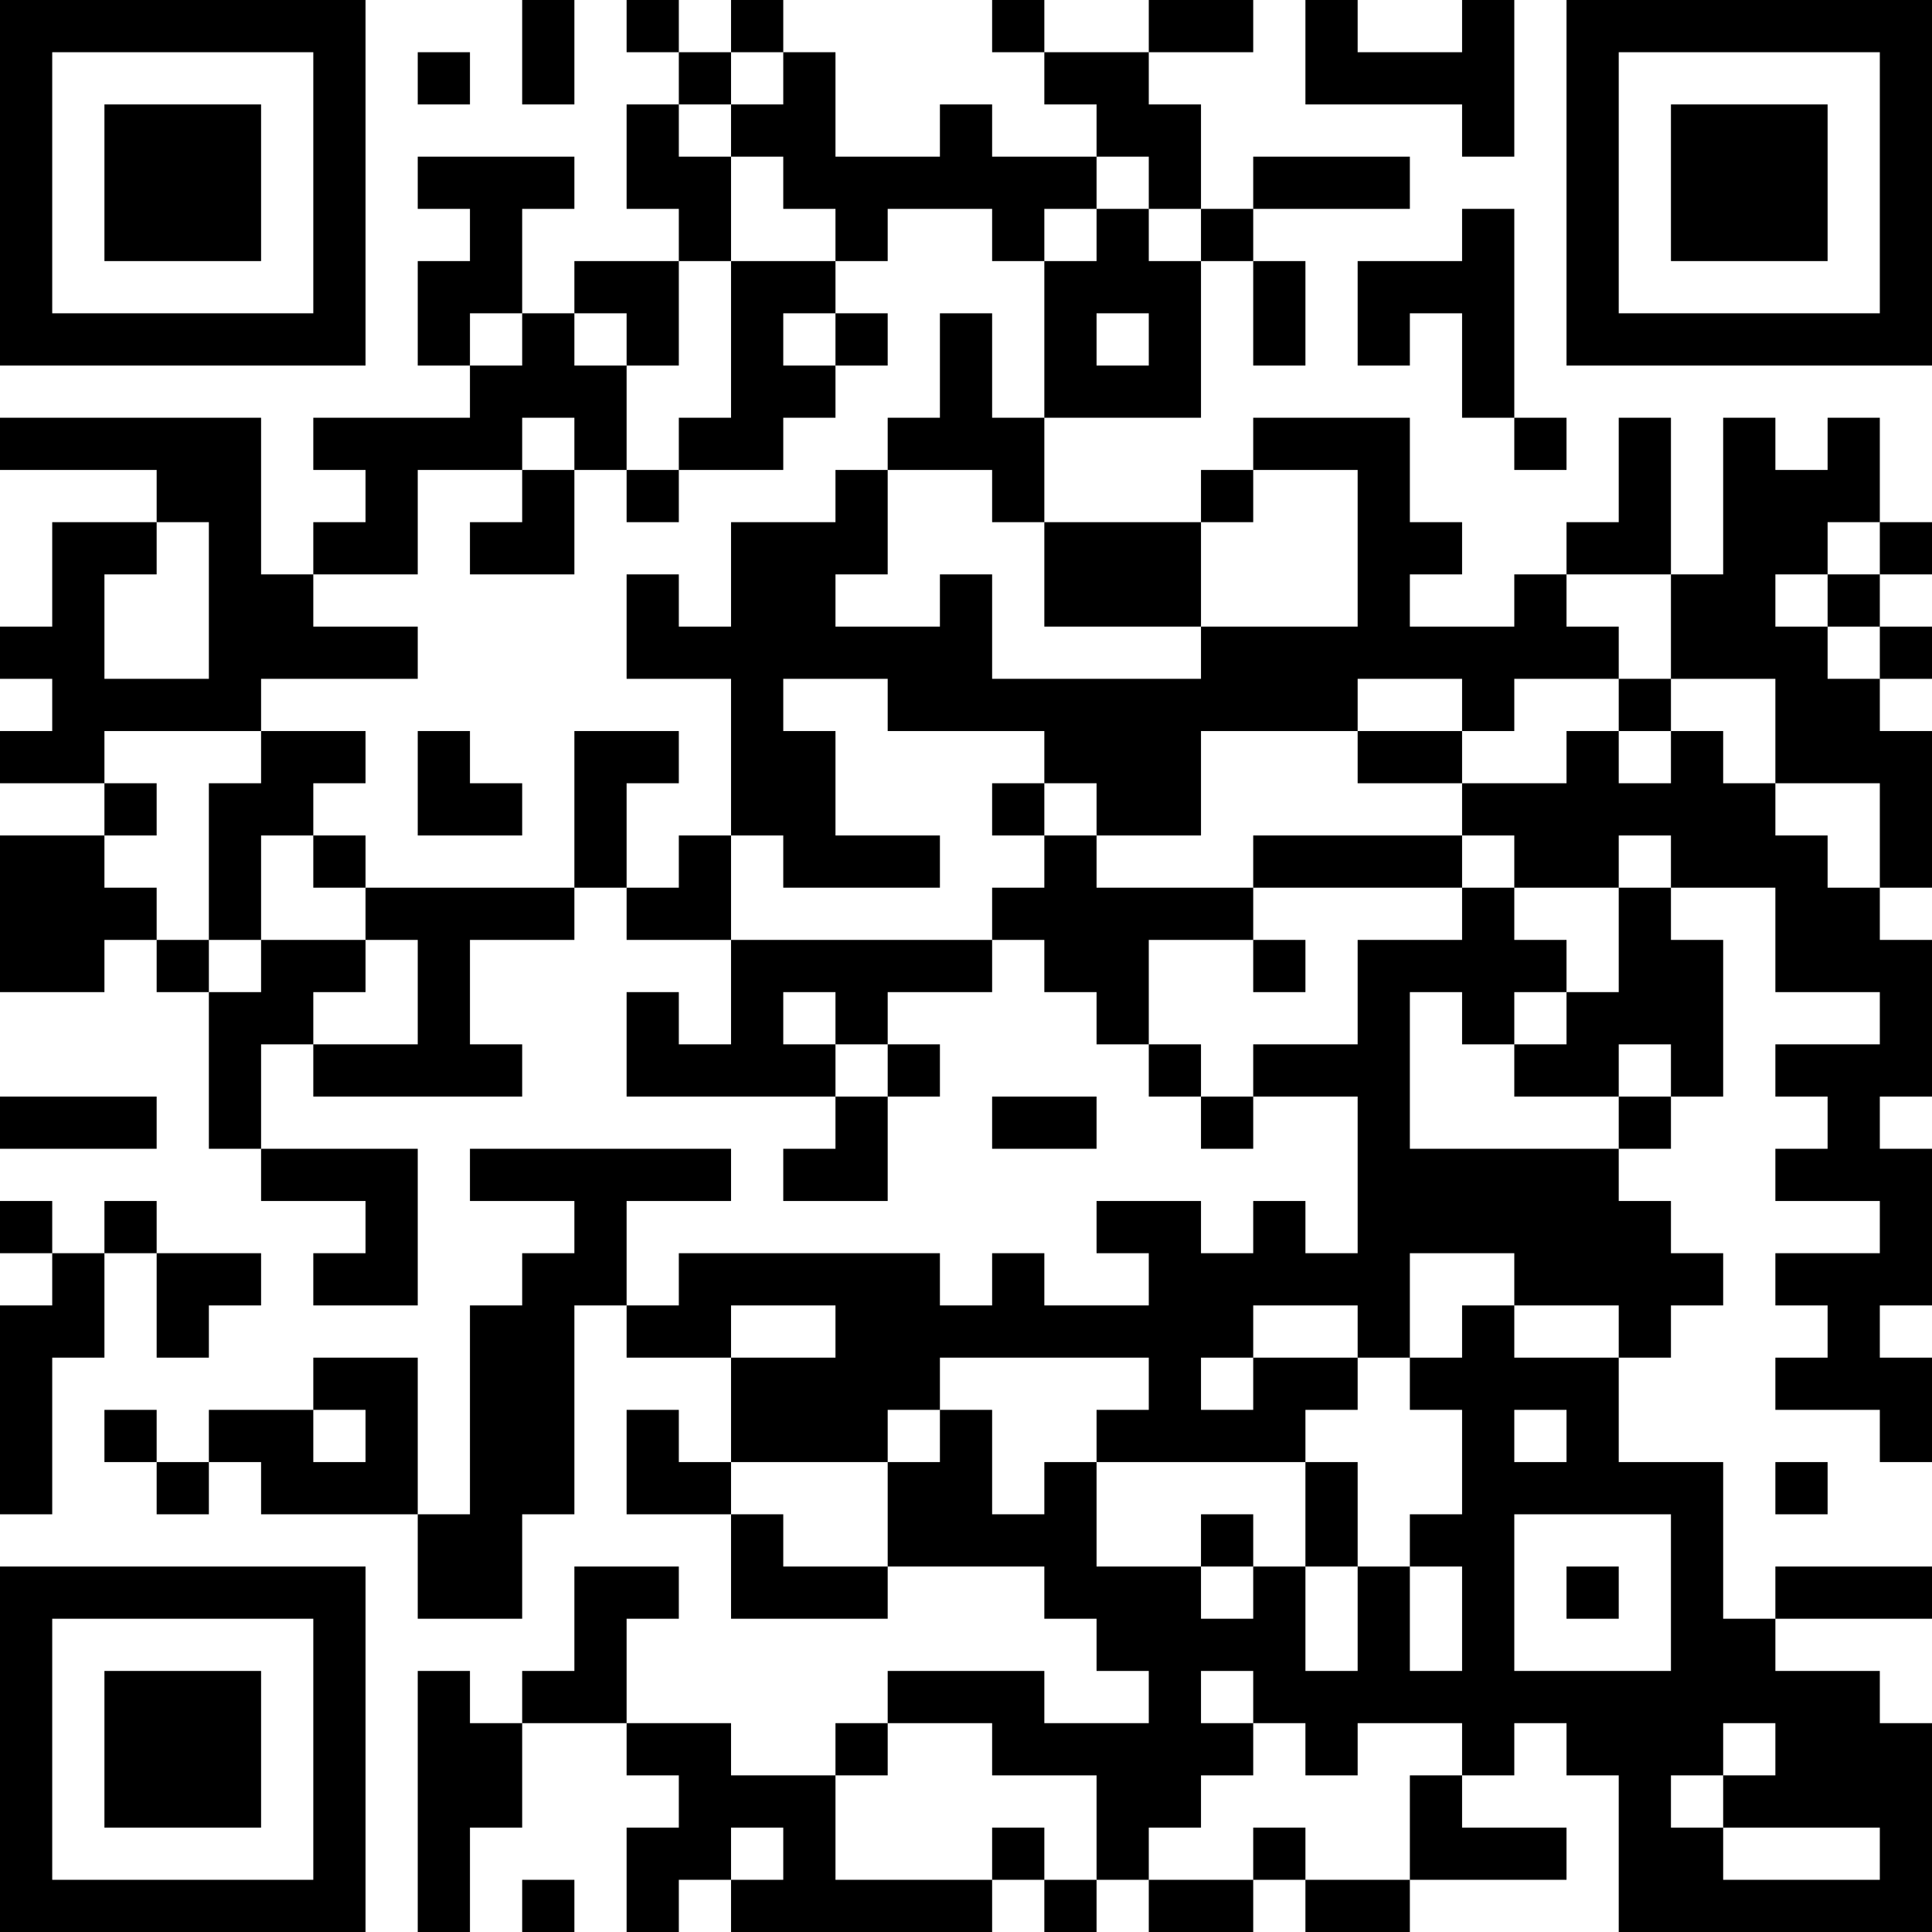 <?xml version="1.0" encoding="UTF-8"?>
<svg xmlns="http://www.w3.org/2000/svg" version="1.1" width="400" height="400" viewBox="0 0 400 400"><rect x="0" y="0" width="400" height="400" fill="#ffffff"/><g transform="scale(10.811)"><g transform="translate(0,0)"><path fill-rule="evenodd" d="M10 0L10 2L11 2L11 0ZM12 0L12 1L13 1L13 2L12 2L12 4L13 4L13 5L11 5L11 6L10 6L10 4L11 4L11 3L8 3L8 4L9 4L9 5L8 5L8 7L9 7L9 8L6 8L6 9L7 9L7 10L6 10L6 11L5 11L5 8L0 8L0 9L3 9L3 10L1 10L1 12L0 12L0 13L1 13L1 14L0 14L0 15L2 15L2 16L0 16L0 19L2 19L2 18L3 18L3 19L4 19L4 22L5 22L5 23L7 23L7 24L6 24L6 25L8 25L8 22L5 22L5 20L6 20L6 21L10 21L10 20L9 20L9 18L11 18L11 17L12 17L12 18L14 18L14 20L13 20L13 19L12 19L12 21L16 21L16 22L15 22L15 23L17 23L17 21L18 21L18 20L17 20L17 19L19 19L19 18L20 18L20 19L21 19L21 20L22 20L22 21L23 21L23 22L24 22L24 21L26 21L26 24L25 24L25 23L24 23L24 24L23 24L23 23L21 23L21 24L22 24L22 25L20 25L20 24L19 24L19 25L18 25L18 24L13 24L13 25L12 25L12 23L14 23L14 22L9 22L9 23L11 23L11 24L10 24L10 25L9 25L9 29L8 29L8 26L6 26L6 27L4 27L4 28L3 28L3 27L2 27L2 28L3 28L3 29L4 29L4 28L5 28L5 29L8 29L8 31L10 31L10 29L11 29L11 25L12 25L12 26L14 26L14 28L13 28L13 27L12 27L12 29L14 29L14 31L17 31L17 30L20 30L20 31L21 31L21 32L22 32L22 33L20 33L20 32L17 32L17 33L16 33L16 34L14 34L14 33L12 33L12 31L13 31L13 30L11 30L11 32L10 32L10 33L9 33L9 32L8 32L8 37L9 37L9 35L10 35L10 33L12 33L12 34L13 34L13 35L12 35L12 37L13 37L13 36L14 36L14 37L19 37L19 36L20 36L20 37L21 37L21 36L22 36L22 37L24 37L24 36L25 36L25 37L27 37L27 36L30 36L30 35L28 35L28 34L29 34L29 33L30 33L30 34L31 34L31 37L37 37L37 33L36 33L36 32L34 32L34 31L37 31L37 30L34 30L34 31L33 31L33 28L31 28L31 26L32 26L32 25L33 25L33 24L32 24L32 23L31 23L31 22L32 22L32 21L33 21L33 18L32 18L32 17L34 17L34 19L36 19L36 20L34 20L34 21L35 21L35 22L34 22L34 23L36 23L36 24L34 24L34 25L35 25L35 26L34 26L34 27L36 27L36 28L37 28L37 26L36 26L36 25L37 25L37 22L36 22L36 21L37 21L37 18L36 18L36 17L37 17L37 14L36 14L36 13L37 13L37 12L36 12L36 11L37 11L37 10L36 10L36 8L35 8L35 9L34 9L34 8L33 8L33 11L32 11L32 8L31 8L31 10L30 10L30 11L29 11L29 12L27 12L27 11L28 11L28 10L27 10L27 8L24 8L24 9L23 9L23 10L20 10L20 8L23 8L23 5L24 5L24 7L25 7L25 5L24 5L24 4L27 4L27 3L24 3L24 4L23 4L23 2L22 2L22 1L24 1L24 0L22 0L22 1L20 1L20 0L19 0L19 1L20 1L20 2L21 2L21 3L19 3L19 2L18 2L18 3L16 3L16 1L15 1L15 0L14 0L14 1L13 1L13 0ZM25 0L25 2L28 2L28 3L29 3L29 0L28 0L28 1L26 1L26 0ZM8 1L8 2L9 2L9 1ZM14 1L14 2L13 2L13 3L14 3L14 5L13 5L13 7L12 7L12 6L11 6L11 7L12 7L12 9L11 9L11 8L10 8L10 9L8 9L8 11L6 11L6 12L8 12L8 13L5 13L5 14L2 14L2 15L3 15L3 16L2 16L2 17L3 17L3 18L4 18L4 19L5 19L5 18L7 18L7 19L6 19L6 20L8 20L8 18L7 18L7 17L11 17L11 14L13 14L13 15L12 15L12 17L13 17L13 16L14 16L14 18L19 18L19 17L20 17L20 16L21 16L21 17L24 17L24 18L22 18L22 20L23 20L23 21L24 21L24 20L26 20L26 18L28 18L28 17L29 17L29 18L30 18L30 19L29 19L29 20L28 20L28 19L27 19L27 22L31 22L31 21L32 21L32 20L31 20L31 21L29 21L29 20L30 20L30 19L31 19L31 17L32 17L32 16L31 16L31 17L29 17L29 16L28 16L28 15L30 15L30 14L31 14L31 15L32 15L32 14L33 14L33 15L34 15L34 16L35 16L35 17L36 17L36 15L34 15L34 13L32 13L32 11L30 11L30 12L31 12L31 13L29 13L29 14L28 14L28 13L26 13L26 14L23 14L23 16L21 16L21 15L20 15L20 14L17 14L17 13L15 13L15 14L16 14L16 16L18 16L18 17L15 17L15 16L14 16L14 13L12 13L12 11L13 11L13 12L14 12L14 10L16 10L16 9L17 9L17 11L16 11L16 12L18 12L18 11L19 11L19 13L23 13L23 12L26 12L26 9L24 9L24 10L23 10L23 12L20 12L20 10L19 10L19 9L17 9L17 8L18 8L18 6L19 6L19 8L20 8L20 5L21 5L21 4L22 4L22 5L23 5L23 4L22 4L22 3L21 3L21 4L20 4L20 5L19 5L19 4L17 4L17 5L16 5L16 4L15 4L15 3L14 3L14 2L15 2L15 1ZM28 4L28 5L26 5L26 7L27 7L27 6L28 6L28 8L29 8L29 9L30 9L30 8L29 8L29 4ZM14 5L14 8L13 8L13 9L12 9L12 10L13 10L13 9L15 9L15 8L16 8L16 7L17 7L17 6L16 6L16 5ZM9 6L9 7L10 7L10 6ZM15 6L15 7L16 7L16 6ZM21 6L21 7L22 7L22 6ZM10 9L10 10L9 10L9 11L11 11L11 9ZM3 10L3 11L2 11L2 13L4 13L4 10ZM35 10L35 11L34 11L34 12L35 12L35 13L36 13L36 12L35 12L35 11L36 11L36 10ZM31 13L31 14L32 14L32 13ZM5 14L5 15L4 15L4 18L5 18L5 16L6 16L6 17L7 17L7 16L6 16L6 15L7 15L7 14ZM8 14L8 16L10 16L10 15L9 15L9 14ZM26 14L26 15L28 15L28 14ZM19 15L19 16L20 16L20 15ZM24 16L24 17L28 17L28 16ZM24 18L24 19L25 19L25 18ZM15 19L15 20L16 20L16 21L17 21L17 20L16 20L16 19ZM0 21L0 22L3 22L3 21ZM19 21L19 22L21 22L21 21ZM0 23L0 24L1 24L1 25L0 25L0 29L1 29L1 26L2 26L2 24L3 24L3 26L4 26L4 25L5 25L5 24L3 24L3 23L2 23L2 24L1 24L1 23ZM27 24L27 26L26 26L26 25L24 25L24 26L23 26L23 27L24 27L24 26L26 26L26 27L25 27L25 28L21 28L21 27L22 27L22 26L18 26L18 27L17 27L17 28L14 28L14 29L15 29L15 30L17 30L17 28L18 28L18 27L19 27L19 29L20 29L20 28L21 28L21 30L23 30L23 31L24 31L24 30L25 30L25 32L26 32L26 30L27 30L27 32L28 32L28 30L27 30L27 29L28 29L28 27L27 27L27 26L28 26L28 25L29 25L29 26L31 26L31 25L29 25L29 24ZM14 25L14 26L16 26L16 25ZM6 27L6 28L7 28L7 27ZM29 27L29 28L30 28L30 27ZM25 28L25 30L26 30L26 28ZM34 28L34 29L35 29L35 28ZM23 29L23 30L24 30L24 29ZM29 29L29 32L32 32L32 29ZM30 30L30 31L31 31L31 30ZM23 32L23 33L24 33L24 34L23 34L23 35L22 35L22 36L24 36L24 35L25 35L25 36L27 36L27 34L28 34L28 33L26 33L26 34L25 34L25 33L24 33L24 32ZM17 33L17 34L16 34L16 36L19 36L19 35L20 35L20 36L21 36L21 34L19 34L19 33ZM33 33L33 34L32 34L32 35L33 35L33 36L36 36L36 35L33 35L33 34L34 34L34 33ZM14 35L14 36L15 36L15 35ZM10 36L10 37L11 37L11 36ZM0 0L0 7L7 7L7 0ZM1 1L1 6L6 6L6 1ZM2 2L2 5L5 5L5 2ZM30 0L30 7L37 7L37 0ZM31 1L31 6L36 6L36 1ZM32 2L32 5L35 5L35 2ZM0 30L0 37L7 37L7 30ZM1 31L1 36L6 36L6 31ZM2 32L2 35L5 35L5 32Z" fill="#000000"/></g></g></svg>
